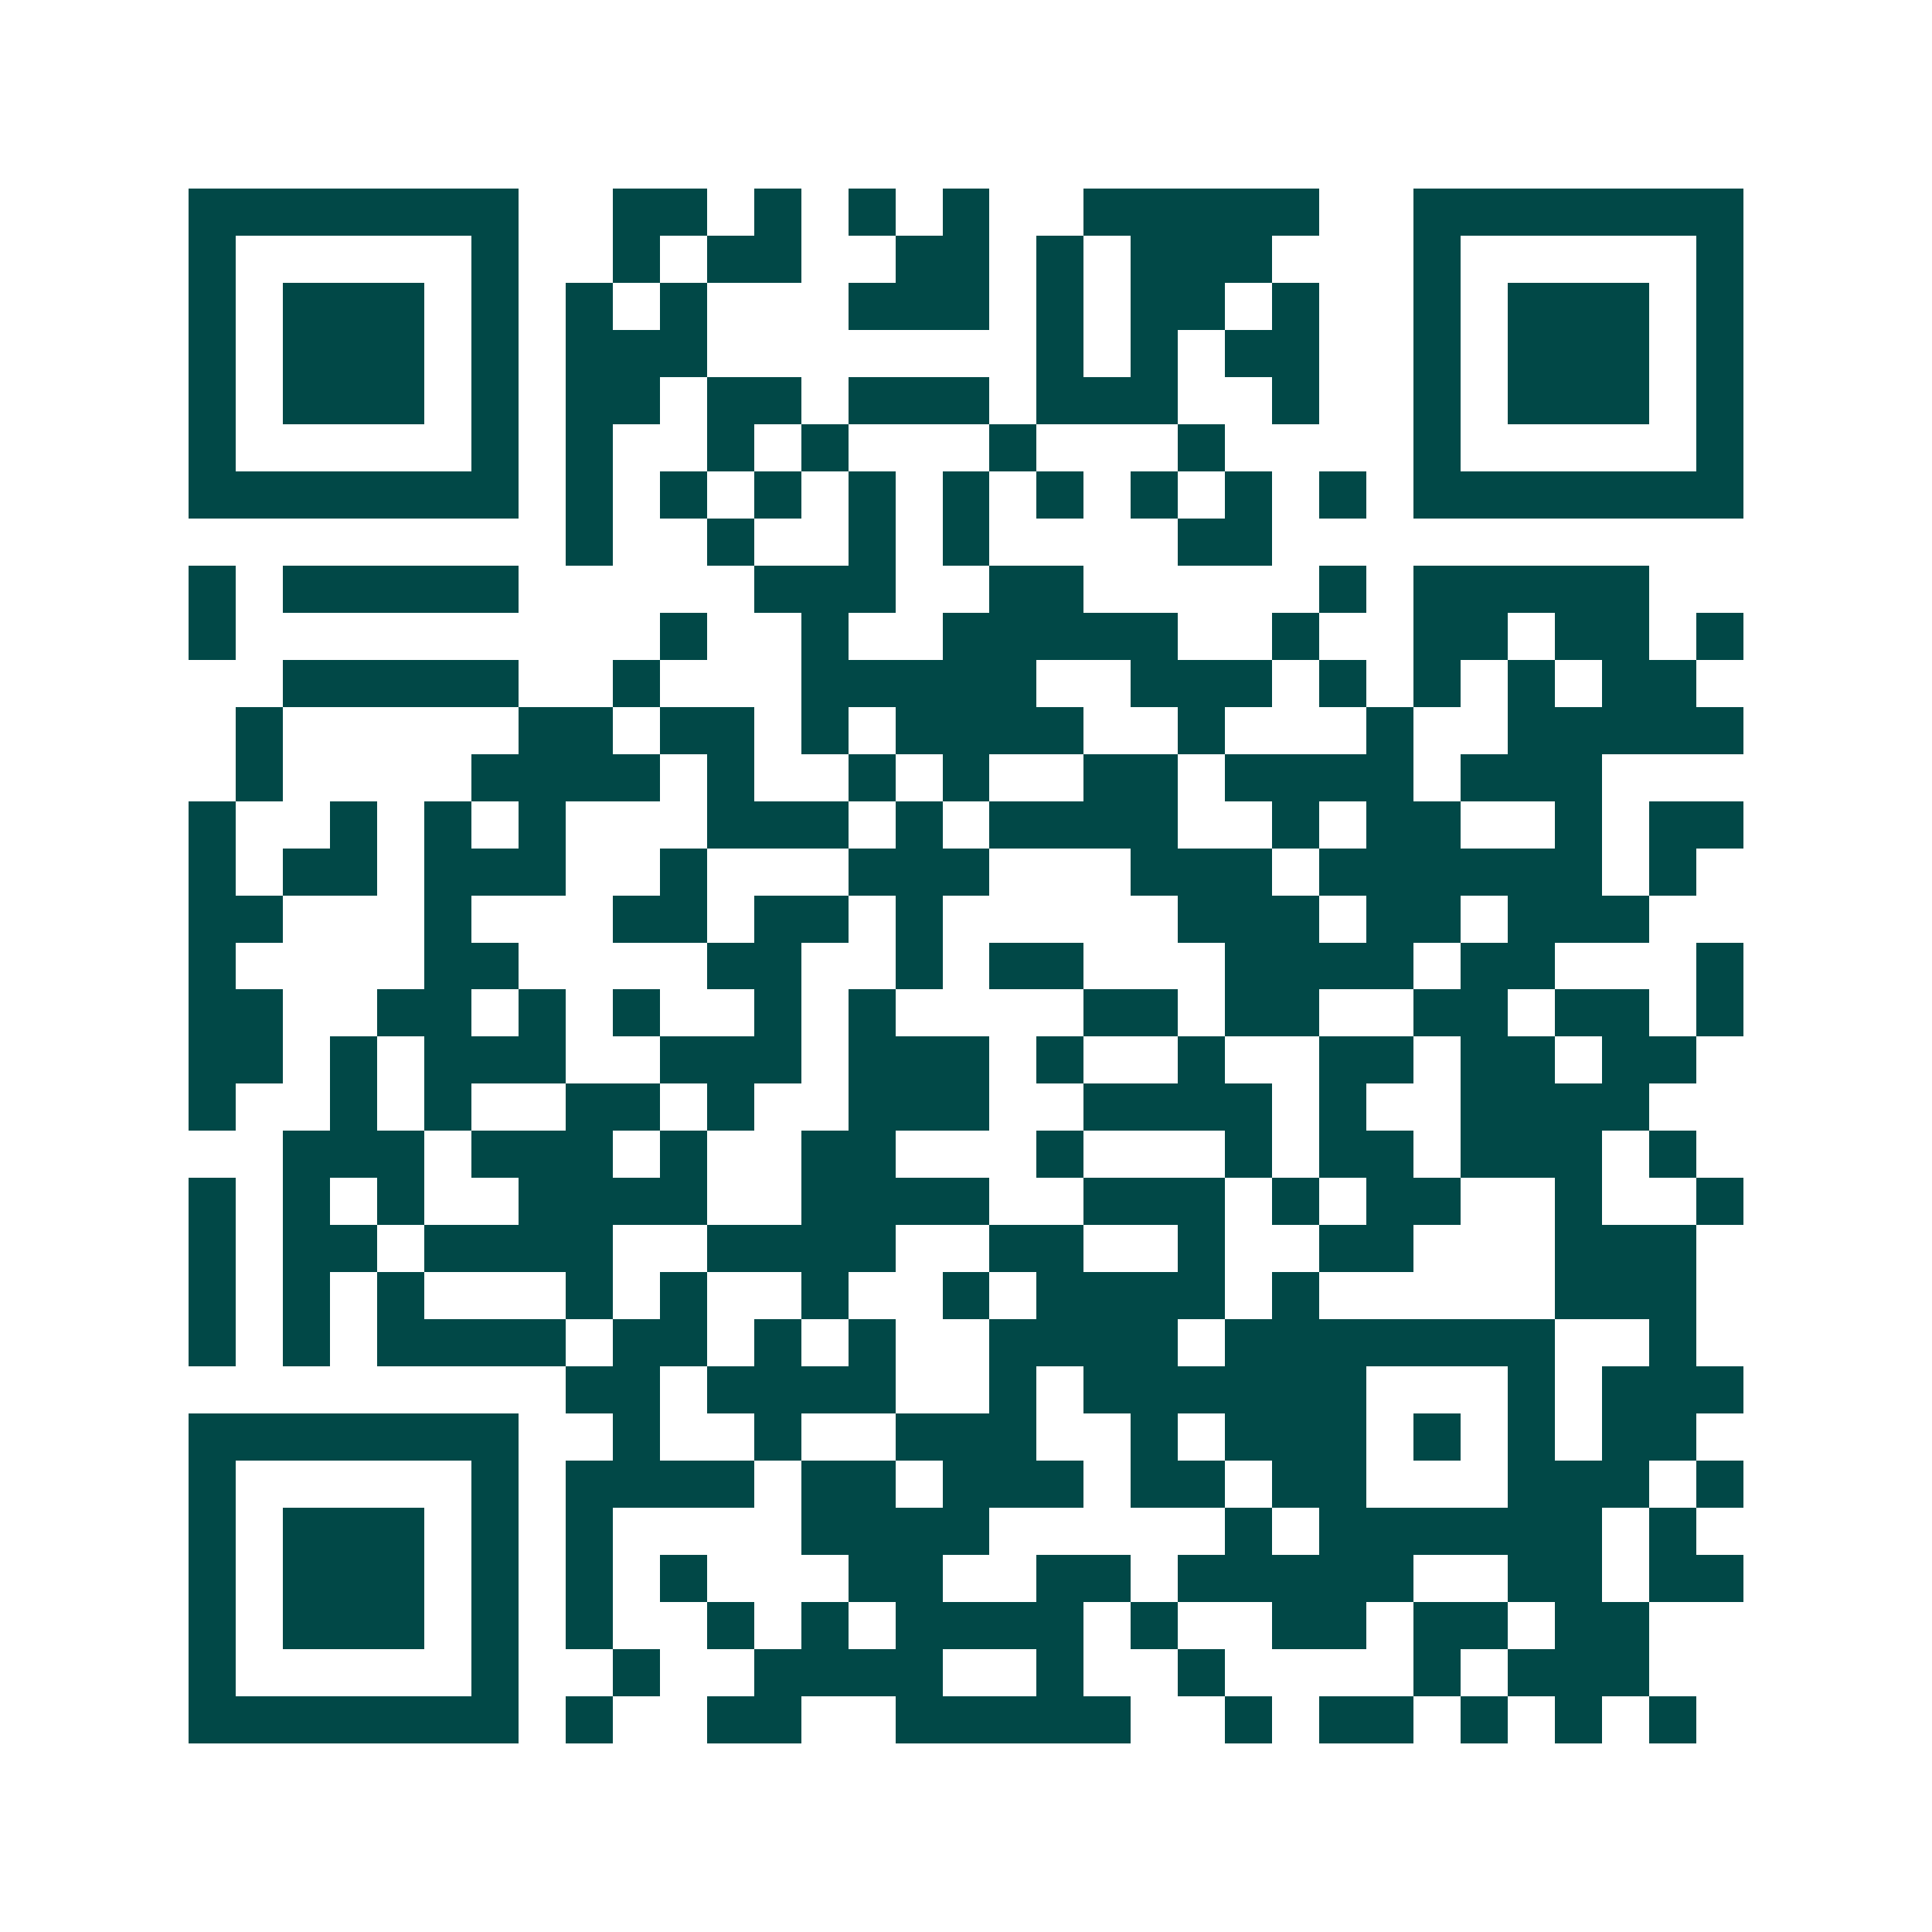 <svg xmlns="http://www.w3.org/2000/svg" width="200" height="200" viewBox="0 0 41 41" shape-rendering="crispEdges"><path fill="#ffffff" d="M0 0h41v41H0z"/><path stroke="#014847" d="M4 4.5h7m2 0h2m1 0h1m1 0h1m1 0h1m2 0h5m2 0h7M4 5.5h1m5 0h1m2 0h1m1 0h2m2 0h2m1 0h1m1 0h3m3 0h1m5 0h1M4 6.5h1m1 0h3m1 0h1m1 0h1m1 0h1m3 0h3m1 0h1m1 0h2m1 0h1m2 0h1m1 0h3m1 0h1M4 7.5h1m1 0h3m1 0h1m1 0h3m7 0h1m1 0h1m1 0h2m2 0h1m1 0h3m1 0h1M4 8.5h1m1 0h3m1 0h1m1 0h2m1 0h2m1 0h3m1 0h3m2 0h1m2 0h1m1 0h3m1 0h1M4 9.5h1m5 0h1m1 0h1m2 0h1m1 0h1m3 0h1m3 0h1m4 0h1m5 0h1M4 10.5h7m1 0h1m1 0h1m1 0h1m1 0h1m1 0h1m1 0h1m1 0h1m1 0h1m1 0h1m1 0h7M12 11.5h1m2 0h1m2 0h1m1 0h1m4 0h2M4 12.5h1m1 0h5m5 0h3m2 0h2m5 0h1m1 0h5M4 13.5h1m9 0h1m2 0h1m2 0h5m2 0h1m2 0h2m1 0h2m1 0h1M6 14.5h5m2 0h1m3 0h5m2 0h3m1 0h1m1 0h1m1 0h1m1 0h2M5 15.5h1m5 0h2m1 0h2m1 0h1m1 0h4m2 0h1m3 0h1m2 0h5M5 16.5h1m4 0h4m1 0h1m2 0h1m1 0h1m2 0h2m1 0h4m1 0h3M4 17.5h1m2 0h1m1 0h1m1 0h1m3 0h3m1 0h1m1 0h4m2 0h1m1 0h2m2 0h1m1 0h2M4 18.5h1m1 0h2m1 0h3m2 0h1m3 0h3m3 0h3m1 0h6m1 0h1M4 19.5h2m3 0h1m3 0h2m1 0h2m1 0h1m5 0h3m1 0h2m1 0h3M4 20.5h1m4 0h2m4 0h2m2 0h1m1 0h2m3 0h4m1 0h2m3 0h1M4 21.5h2m2 0h2m1 0h1m1 0h1m2 0h1m1 0h1m4 0h2m1 0h2m2 0h2m1 0h2m1 0h1M4 22.5h2m1 0h1m1 0h3m2 0h3m1 0h3m1 0h1m2 0h1m2 0h2m1 0h2m1 0h2M4 23.5h1m2 0h1m1 0h1m2 0h2m1 0h1m2 0h3m2 0h4m1 0h1m2 0h4M6 24.5h3m1 0h3m1 0h1m2 0h2m3 0h1m3 0h1m1 0h2m1 0h3m1 0h1M4 25.5h1m1 0h1m1 0h1m2 0h4m2 0h4m2 0h3m1 0h1m1 0h2m2 0h1m2 0h1M4 26.5h1m1 0h2m1 0h4m2 0h4m2 0h2m2 0h1m2 0h2m3 0h3M4 27.5h1m1 0h1m1 0h1m3 0h1m1 0h1m2 0h1m2 0h1m1 0h4m1 0h1m5 0h3M4 28.5h1m1 0h1m1 0h4m1 0h2m1 0h1m1 0h1m2 0h4m1 0h7m2 0h1M12 29.5h2m1 0h4m2 0h1m1 0h6m3 0h1m1 0h3M4 30.5h7m2 0h1m2 0h1m2 0h3m2 0h1m1 0h3m1 0h1m1 0h1m1 0h2M4 31.5h1m5 0h1m1 0h4m1 0h2m1 0h3m1 0h2m1 0h2m3 0h3m1 0h1M4 32.5h1m1 0h3m1 0h1m1 0h1m4 0h4m5 0h1m1 0h6m1 0h1M4 33.5h1m1 0h3m1 0h1m1 0h1m1 0h1m3 0h2m2 0h2m1 0h5m2 0h2m1 0h2M4 34.5h1m1 0h3m1 0h1m1 0h1m2 0h1m1 0h1m1 0h4m1 0h1m2 0h2m1 0h2m1 0h2M4 35.5h1m5 0h1m2 0h1m2 0h4m2 0h1m2 0h1m4 0h1m1 0h3M4 36.5h7m1 0h1m2 0h2m2 0h5m2 0h1m1 0h2m1 0h1m1 0h1m1 0h1"/></svg>
